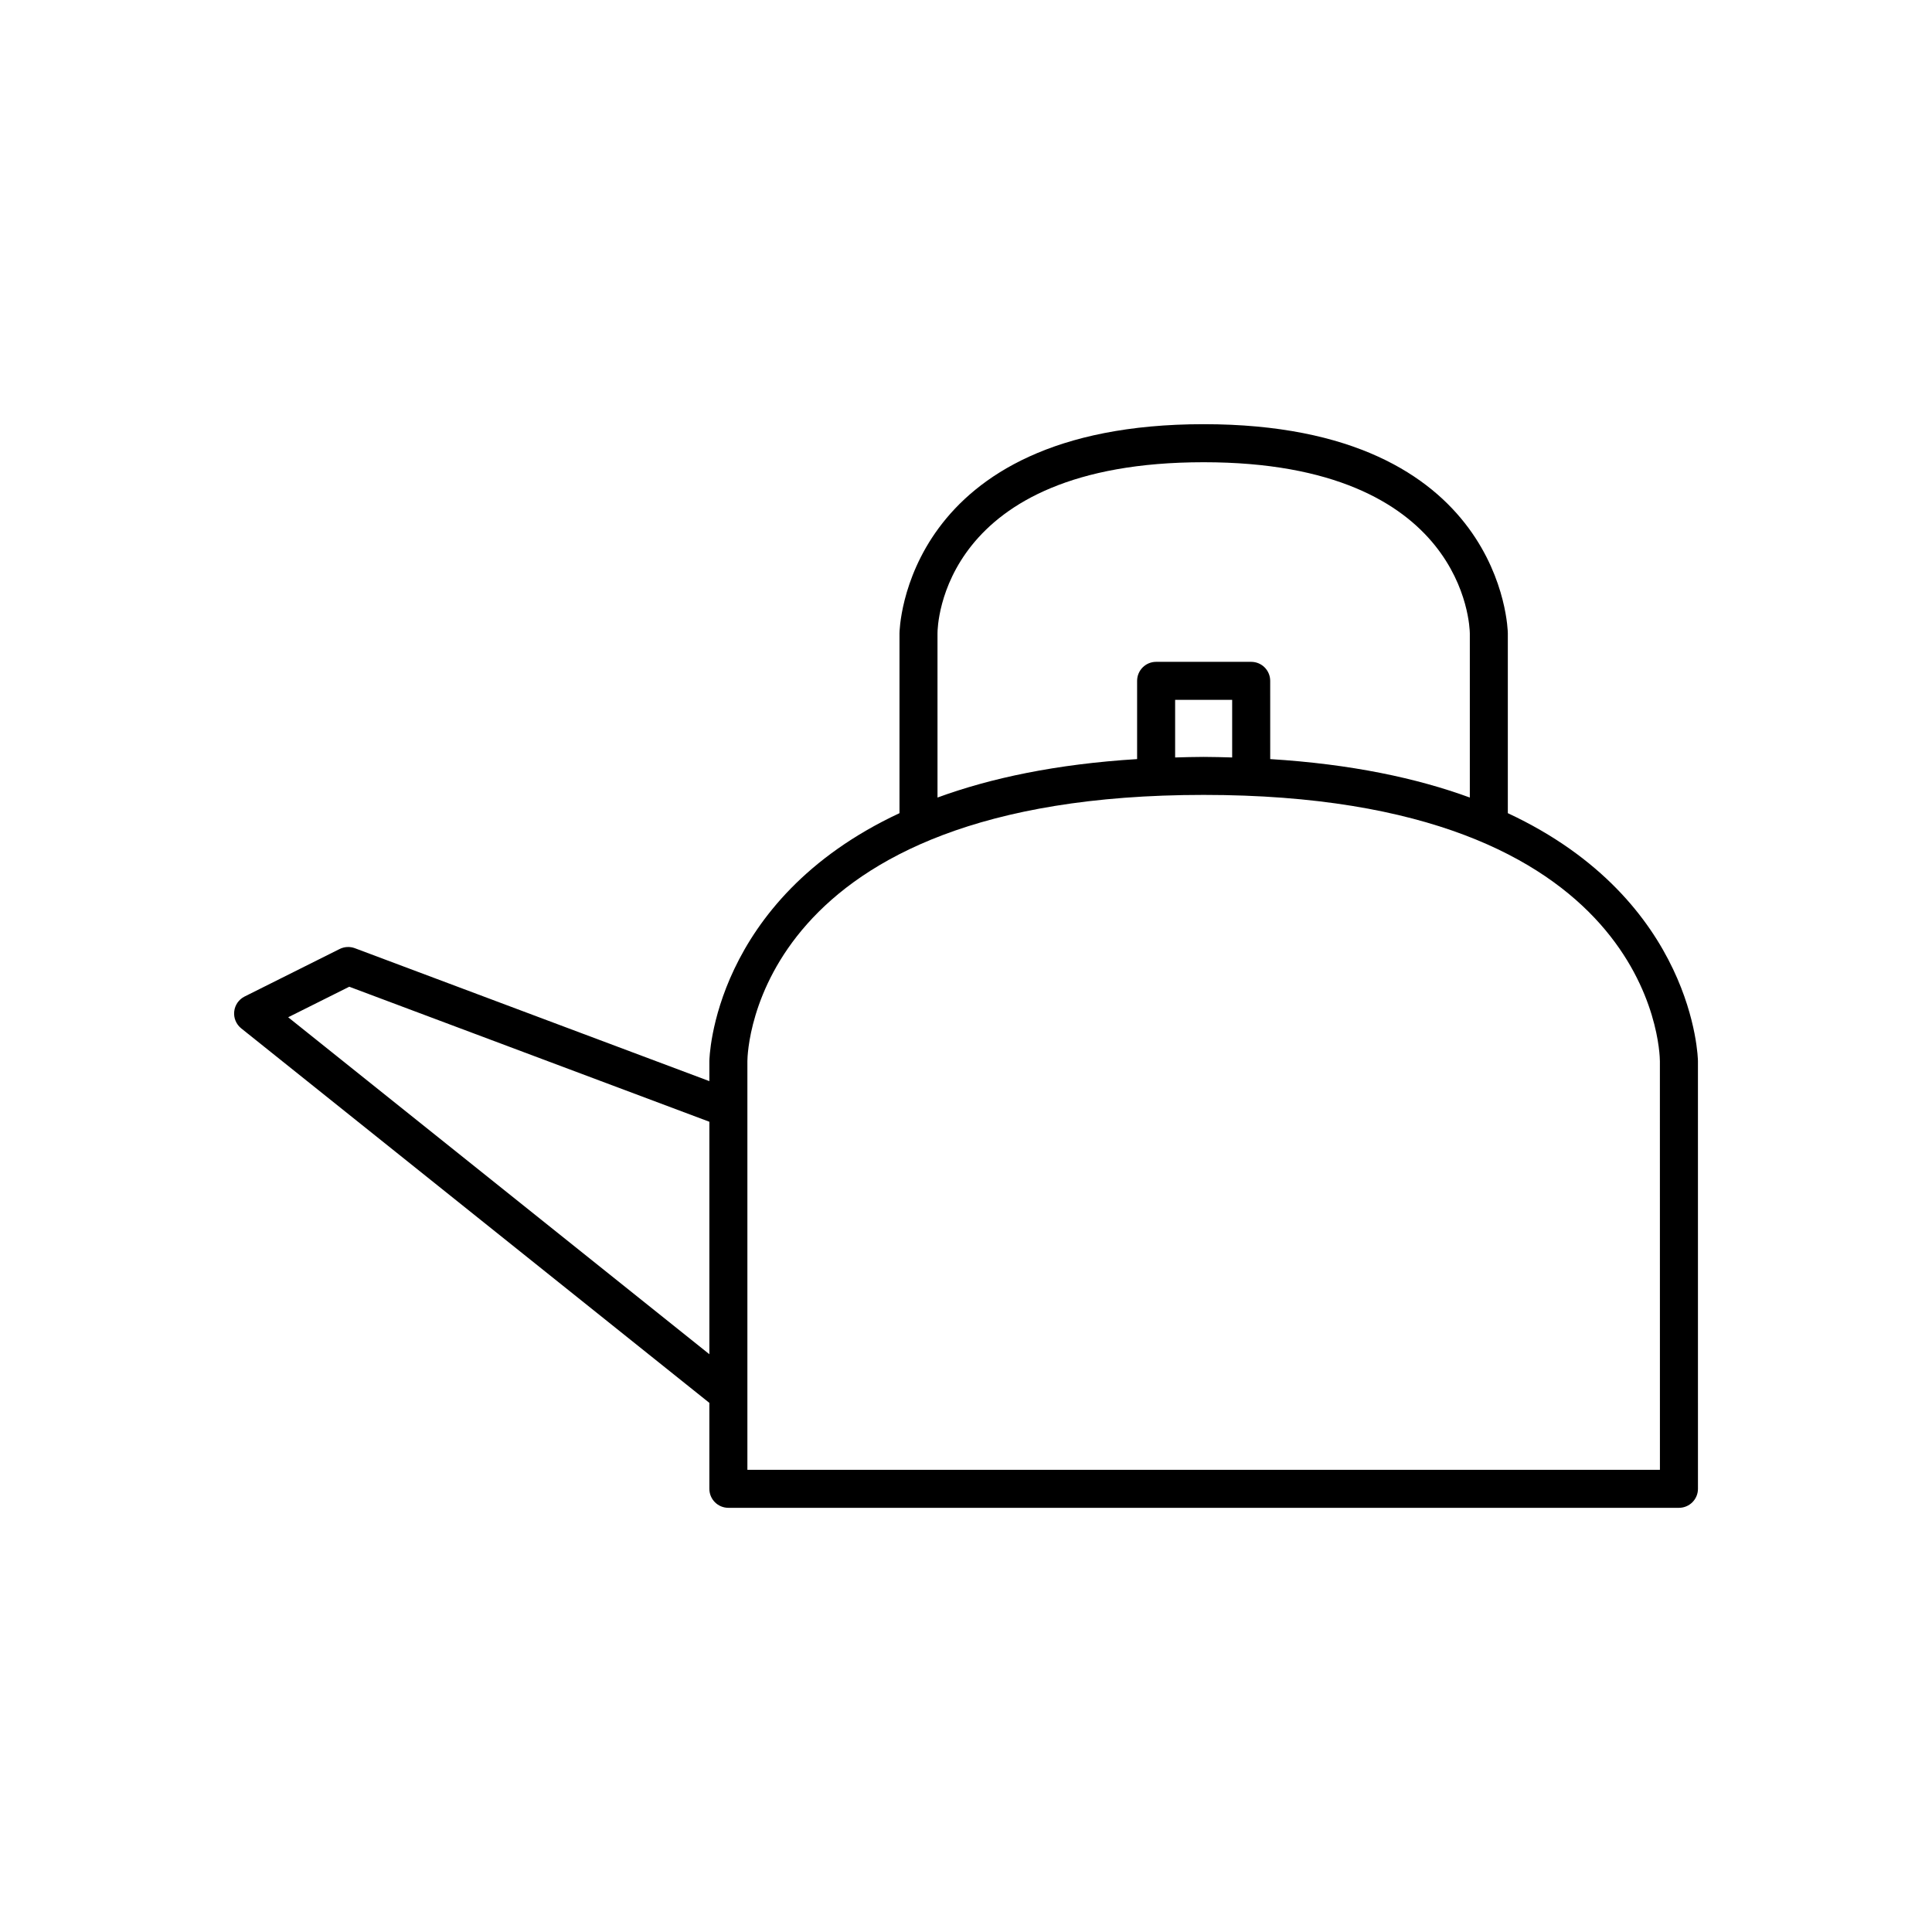 <?xml version="1.0" encoding="UTF-8"?>
<!-- Uploaded to: ICON Repo, www.svgrepo.com, Generator: ICON Repo Mixer Tools -->
<svg fill="#000000" width="800px" height="800px" version="1.1" viewBox="144 144 512 512" xmlns="http://www.w3.org/2000/svg">
 <path d="m543.59 359.5v-47.668c0-0.555-0.922-55.418-80.609-55.418-79.691 0-80.609 54.867-80.609 55.418v47.668c-49.562 23.137-50.383 65.105-50.383 65.688v5.324l-93.953-35.23c-1.32-0.488-2.762-0.414-4.023 0.211l-25.191 12.594c-1.535 0.77-2.578 2.269-2.754 3.977-0.184 1.711 0.523 3.391 1.859 4.465l124.06 99.25v22.77c0 2.781 2.254 5.039 5.039 5.039h251.91c2.785 0 5.039-2.254 5.039-5.039l-0.004-113.36c0-0.582-0.82-42.551-50.379-65.688zm-211.6 143.38-111.62-89.297 16.188-8.09 95.434 35.785zm60.457-191.04c0-1.852 0.801-45.344 70.535-45.344 69.289 0 70.512 43.516 70.535 45.344v43.516c-14.086-5.16-31.477-8.859-52.898-10.188l-0.004-20.734c0-2.781-2.254-5.039-5.039-5.039h-25.191c-2.785 0-5.039 2.254-5.039 5.039v20.734c-21.422 1.324-38.812 5.027-52.898 10.188zm78.09 17.633v15.262c-2.496-0.062-4.957-0.148-7.555-0.148-2.598 0-5.062 0.082-7.559 0.148v-15.262zm113.36 204.04h-241.83v-108.3c0.023-2.883 1.93-70.555 120.91-70.555 118.98 0 120.89 67.672 120.91 70.535z"/>
</svg>